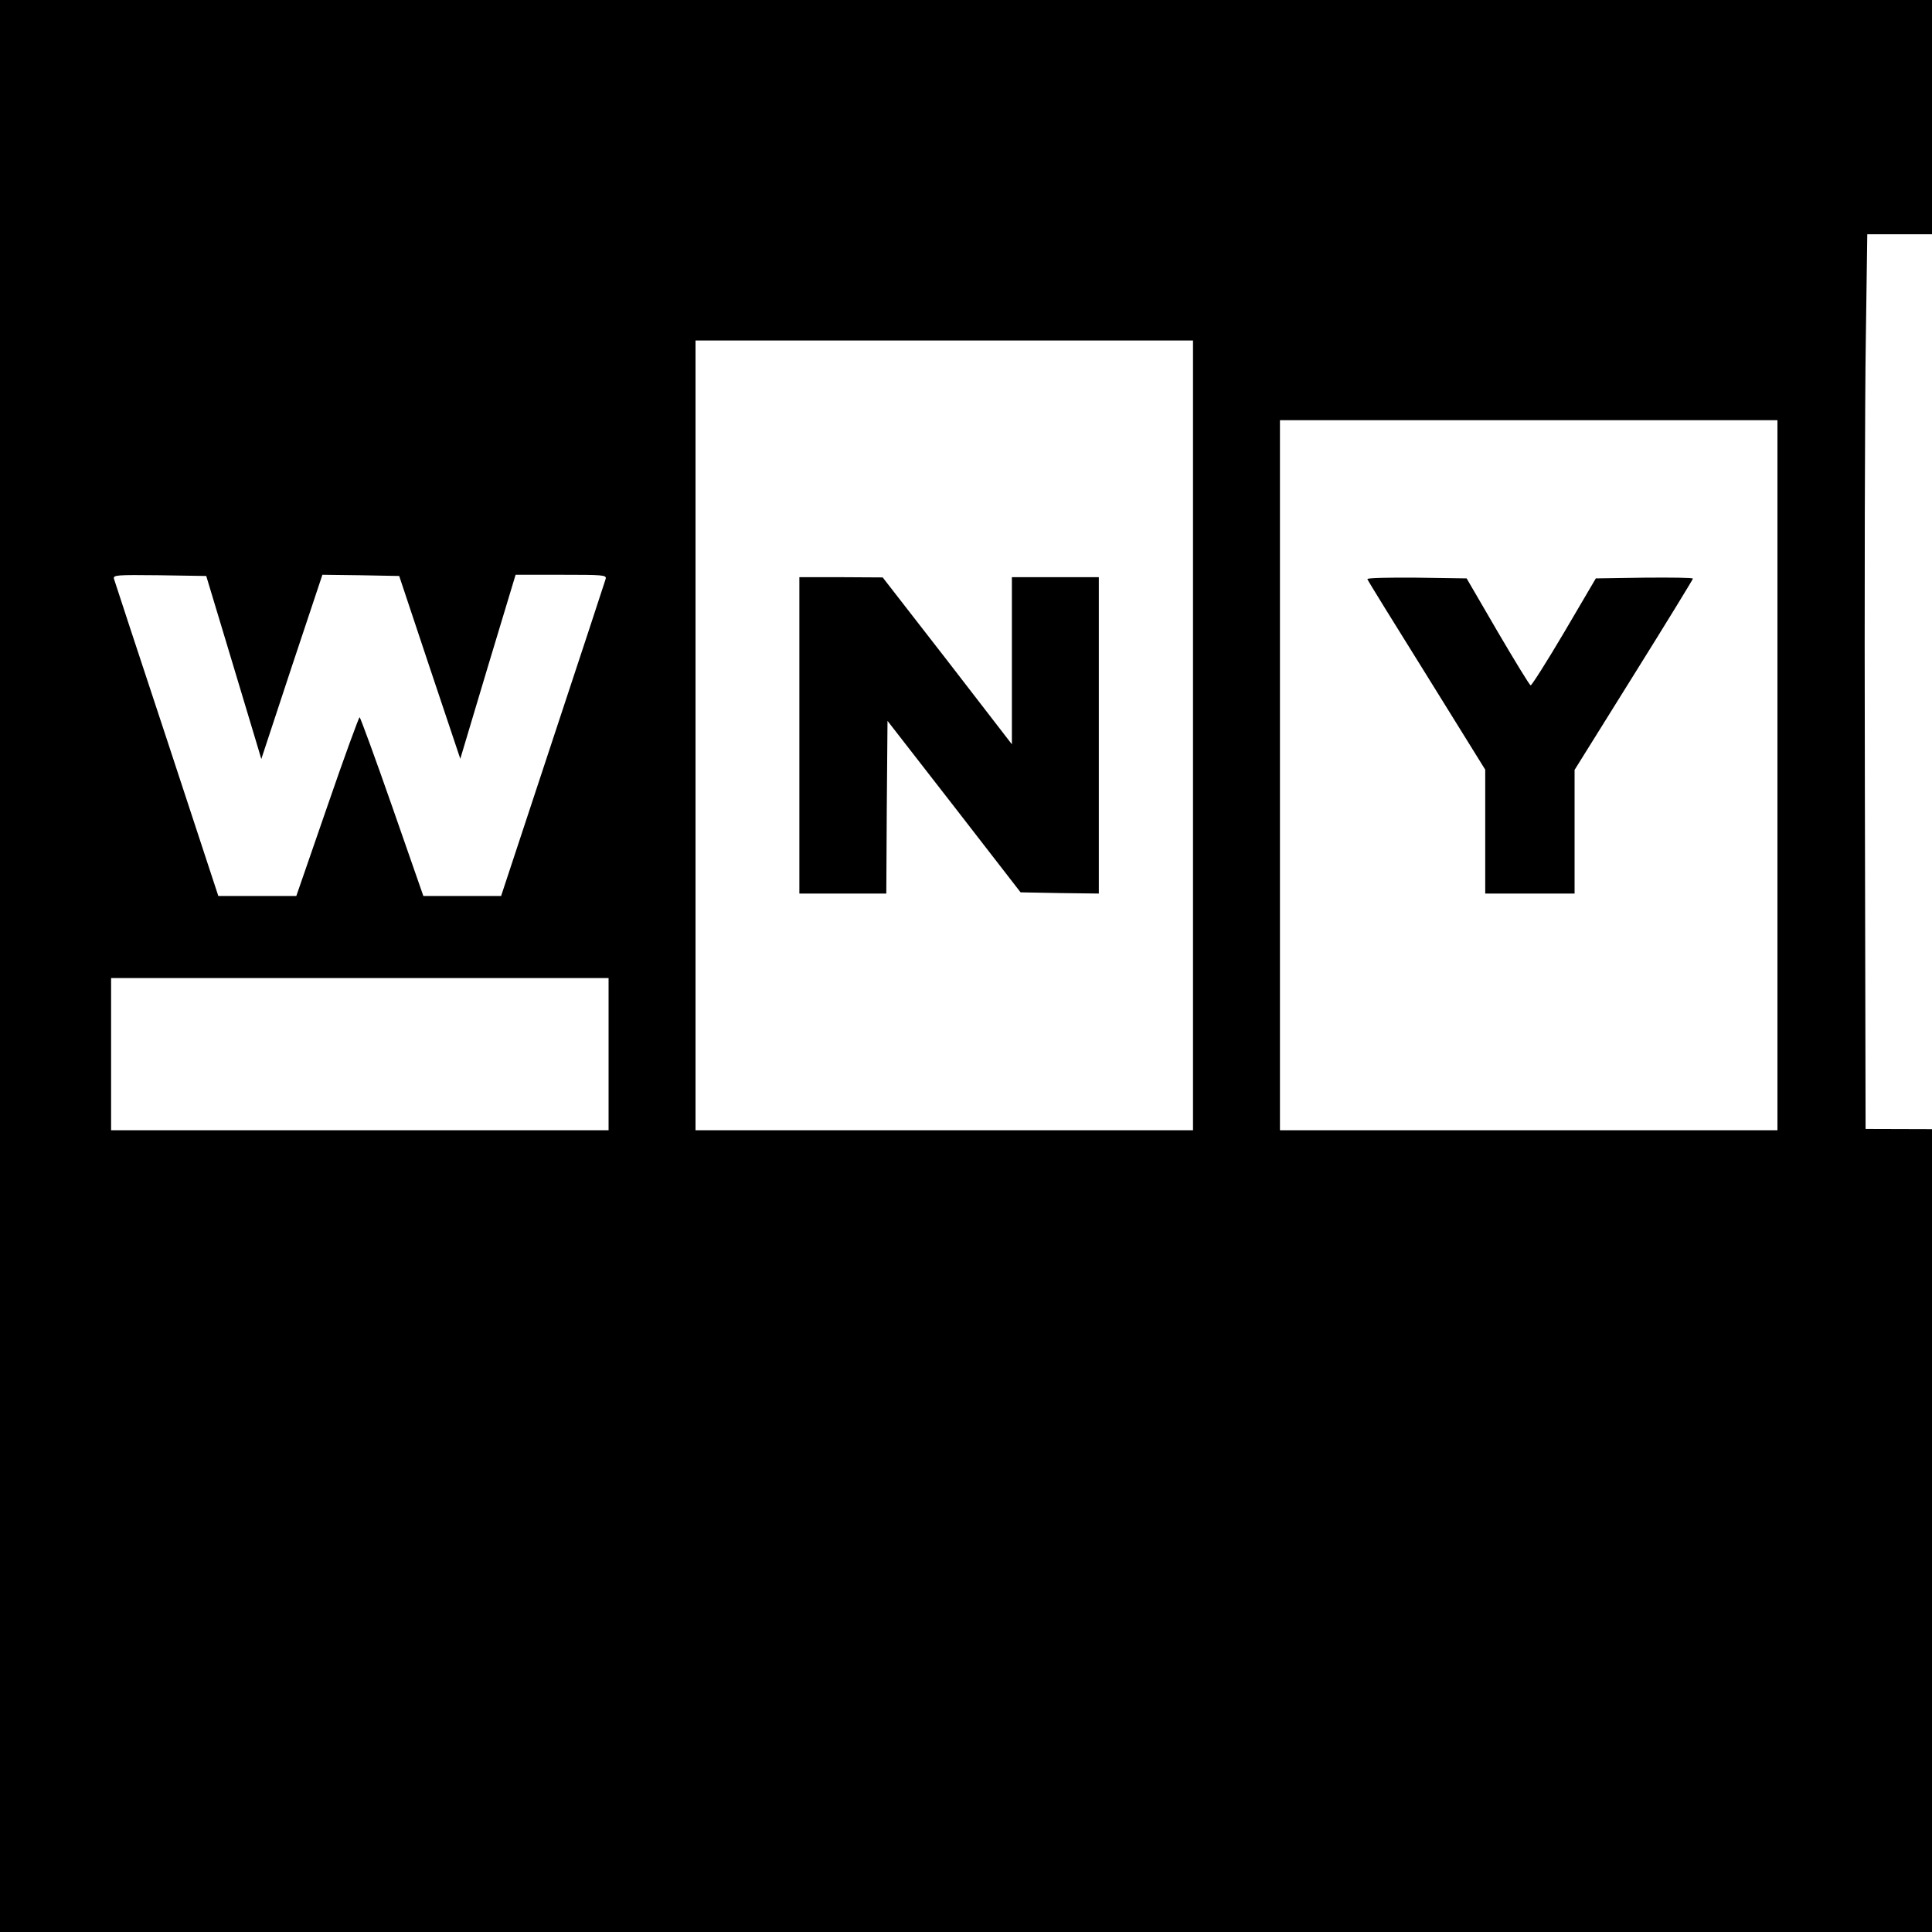 <?xml version="1.0" standalone="no"?>
<!DOCTYPE svg PUBLIC "-//W3C//DTD SVG 20010904//EN"
 "http://www.w3.org/TR/2001/REC-SVG-20010904/DTD/svg10.dtd">
<svg version="1.0" xmlns="http://www.w3.org/2000/svg"
 width="16pt" height="16pt" viewBox="0 0 16 16"
 preserveAspectRatio="xMidYMid meet">
<g transform="translate(0,16) scale(0.002,-0.002)"
fill="#000000" stroke="none">
<path d="M0 5120 l0 -5120 5120 0 5120 0 0 5120 0 5120 -5120 0 -5120 0 0
-5120z m9790 55 l0 -1855 -1032 2 -1033 3 -3 1420 c-2 781 0 1615 4 1853 l6
432 1029 0 1029 0 0 -1855z m-4850 -220 l0 -1635 -1030 0 -1030 0 0 1635 0
1635 1030 0 1030 0 0 -1635z m2420 -165 l0 -1470 -1030 0 -1030 0 0 1470 0
1470 1030 0 1030 0 0 -1470z m-6408 500 c54 -179 105 -349 114 -379 l16 -54
126 382 127 381 159 -2 159 -3 126 -378 127 -379 114 381 115 381 189 0 c175
0 188 -1 184 -17 -3 -10 -101 -309 -219 -665 l-214 -648 -161 0 -161 0 -129
370 c-71 203 -132 370 -135 370 -3 0 -64 -166 -134 -370 l-128 -370 -161 0
-162 0 -213 648 c-118 356 -216 655 -219 665 -4 16 8 17 189 15 l193 -3 98
-325z m1568 -1655 l0 -315 -1030 0 -1030 0 0 315 0 315 1030 0 1030 0 0 -315z"/>
<path d="M8725 5634 c-11 -2 -45 -9 -75 -15 -235 -47 -433 -239 -501 -484 -18
-67 -21 -97 -17 -209 4 -108 9 -144 31 -204 37 -106 82 -177 165 -259 134
-134 323 -202 527 -190 197 12 315 65 448 199 49 49 87 91 85 92 -1 2 -63 46
-137 99 l-134 96 -65 -60 c-53 -48 -78 -63 -135 -81 -162 -49 -311 20 -384
177 -25 53 -28 71 -28 160 0 88 4 107 28 161 57 123 157 189 287 188 93 0 164
-30 235 -98 27 -25 51 -46 53 -46 12 0 262 203 262 213 0 6 -33 44 -74 84 -79
76 -175 131 -276 159 -54 15 -256 27 -295 18z"/>
<path d="M3310 4955 l0 -655 180 0 180 0 2 357 3 358 276 -355 275 -355 162
-3 162 -2 0 655 0 655 -180 0 -180 0 0 -346 0 -346 -267 346 -268 345 -172 1
-173 0 0 -655z"/>
<path d="M5662 5602 c1 -5 112 -184 246 -399 l242 -390 0 -257 0 -256 185 0
185 0 0 256 0 256 245 393 c135 216 245 396 245 399 0 4 -91 5 -201 4 l-201
-3 -131 -223 c-72 -122 -135 -221 -139 -220 -5 2 -66 102 -137 223 l-128 220
-207 3 c-115 1 -206 -1 -204 -6z"/>
</g>
</svg>
